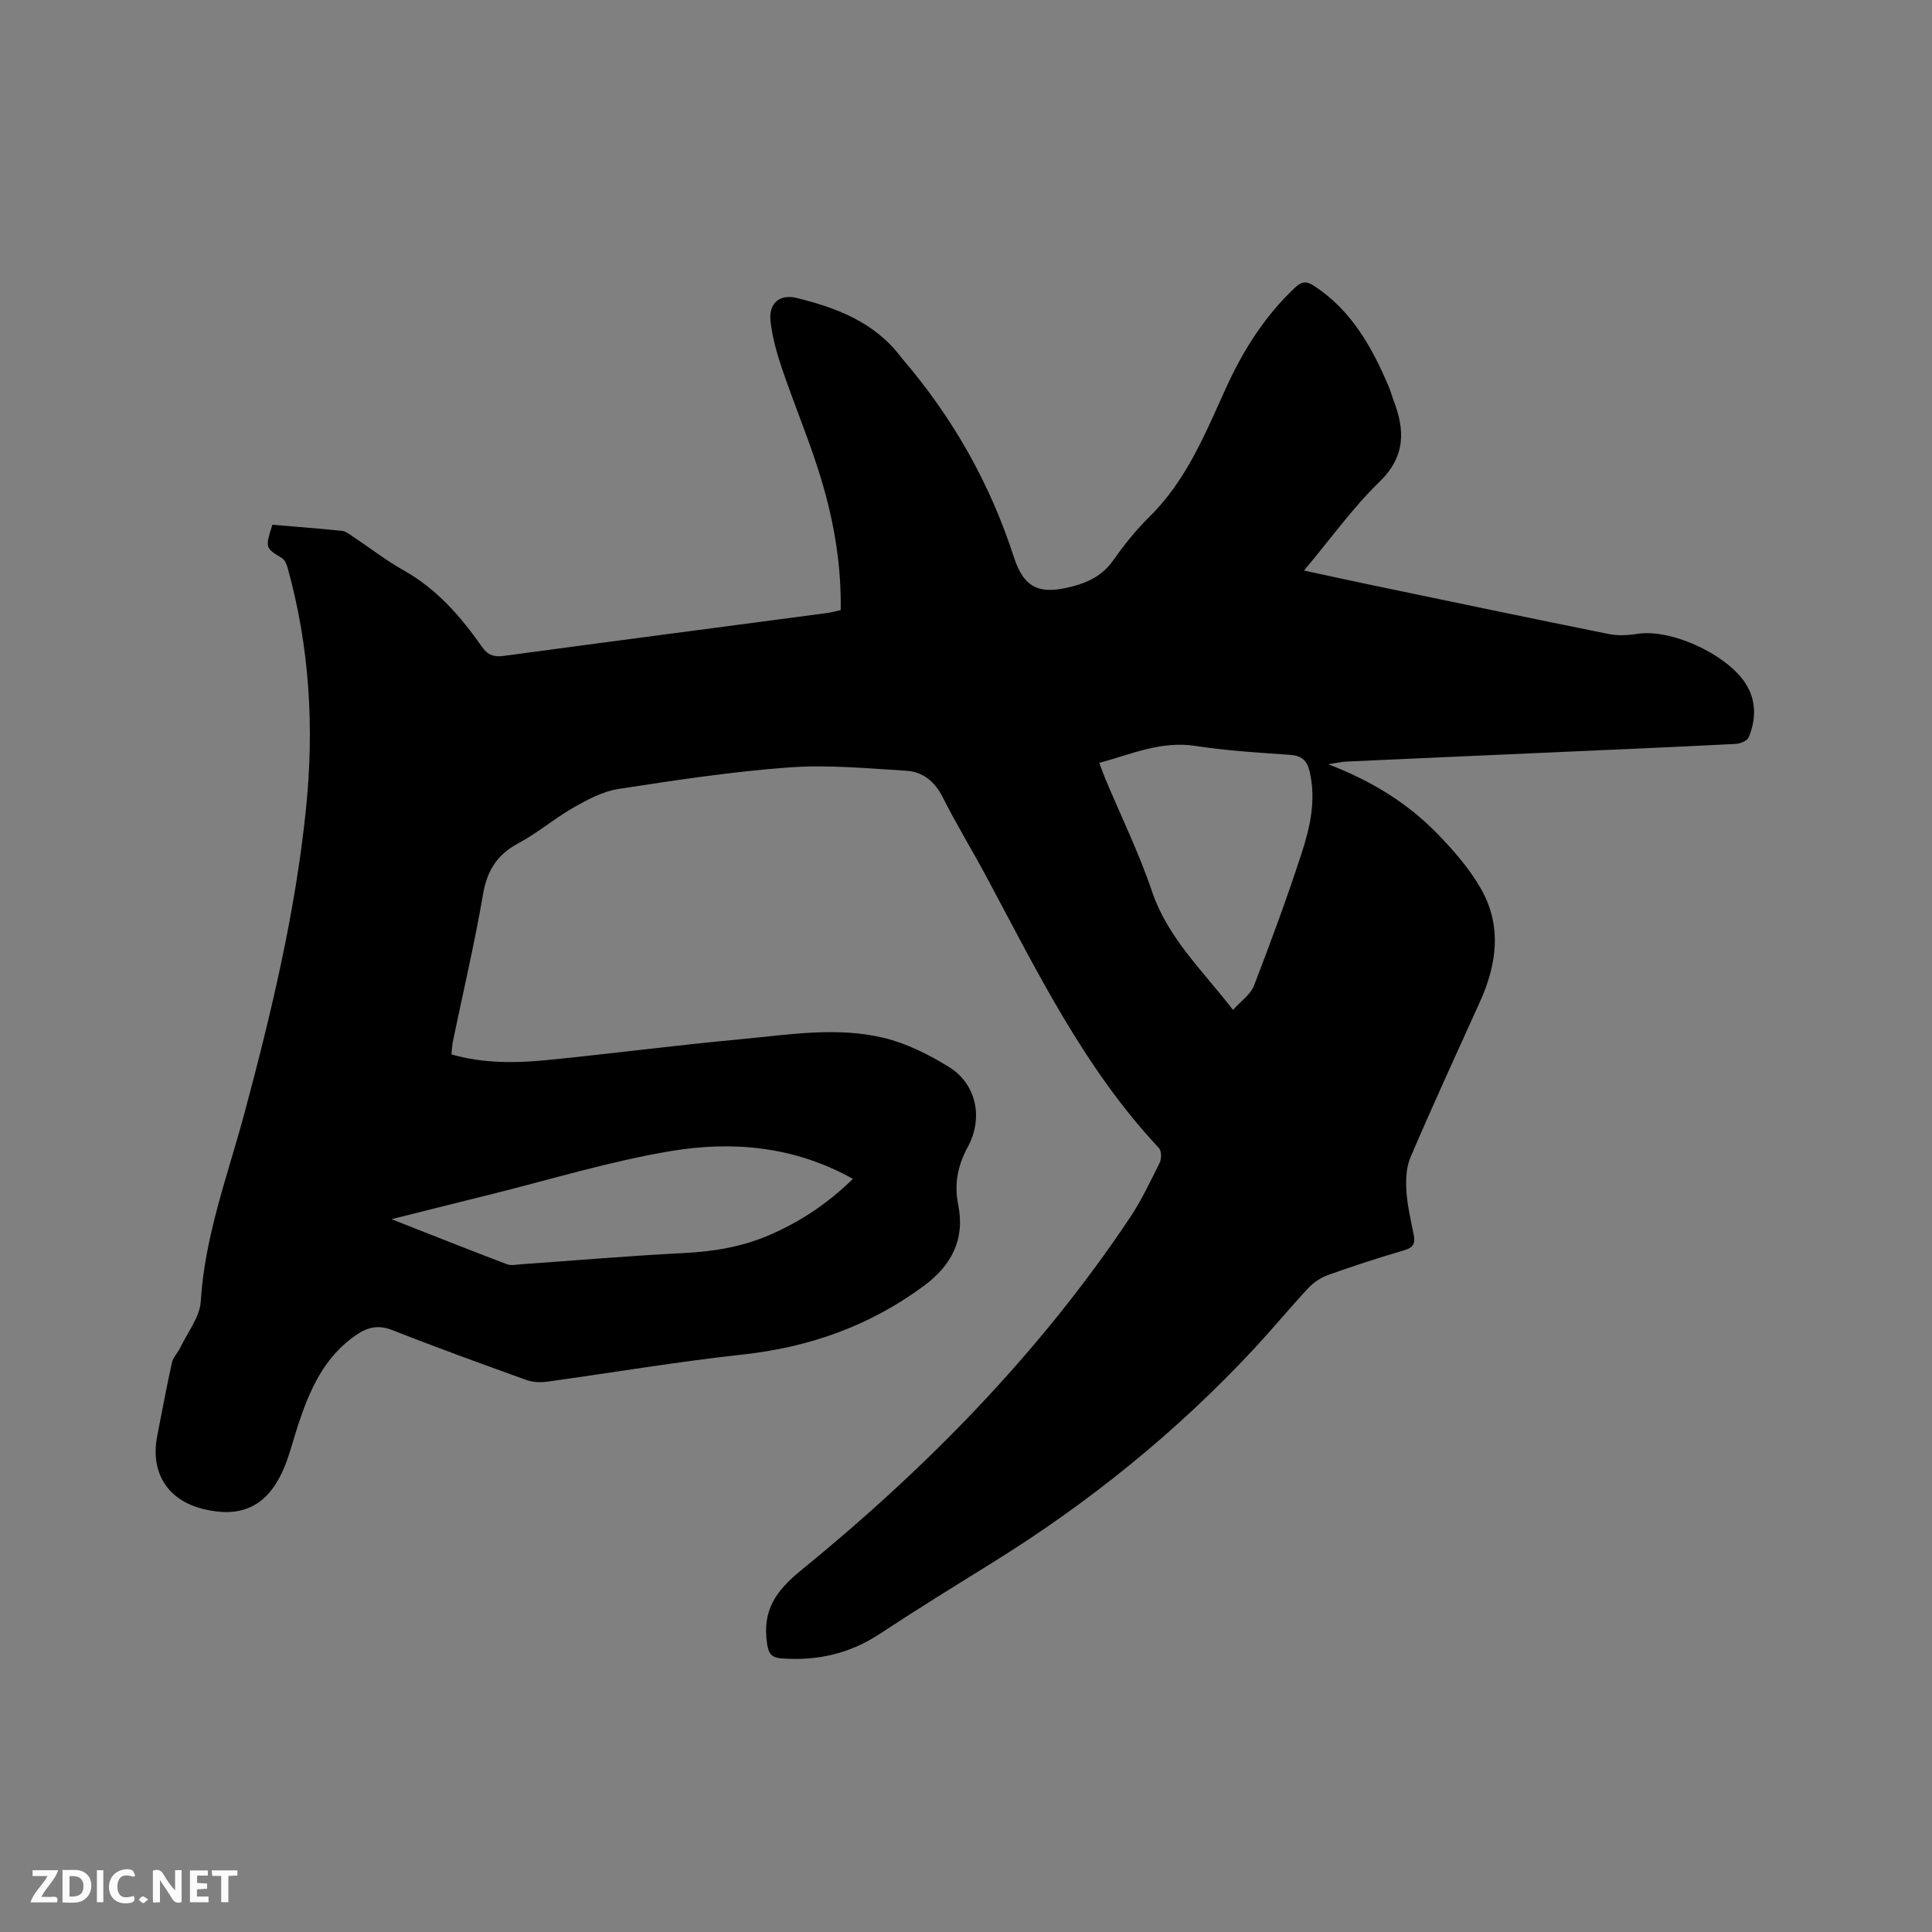 <svg enable-background="new 0 0 400 400" viewBox="0 0 400 400" xmlns="http://www.w3.org/2000/svg"><rect x="0" y="0" width="400" height="400" fill="#808080" stroke="none"/><path d="m93.47 218.31c6.67 1.9 13.33 1.81 19.96 1.15 13.28-1.32 26.52-3.06 39.81-4.29 9.89-.91 19.9-2.66 29.73-.29 4.73 1.14 9.34 3.45 13.51 6.03 5.73 3.55 7.12 10.63 3.89 16.56-2.06 3.77-2.86 7.66-1.99 11.94 1.46 7.16-1.36 12.56-7.07 16.79-11.18 8.29-23.7 12.73-37.53 14.24-13.57 1.48-27.05 3.77-40.57 5.63-1.39.19-2.96.1-4.26-.37-9.26-3.34-18.52-6.69-27.68-10.3-2.83-1.12-5.03-.69-7.39.9-6.76 4.54-9.77 11.48-12.19 18.81-1.09 3.31-1.87 6.77-3.37 9.9-3.36 7.03-8.63 9.28-16.23 7.42-7.4-1.82-11.02-7.54-9.54-15.13.99-5.08 1.94-10.17 3.06-15.23.23-1.06 1.18-1.95 1.67-2.97 1.53-3.22 4.09-6.39 4.29-9.7.84-13.63 5.64-26.22 9.11-39.18 5.51-20.57 10.45-41.27 12.65-62.52 1.75-16.94.81-33.65-3.77-50.1-.21-.74-.58-1.68-1.17-2.04-3.48-2.13-3.51-2.08-2-6.92 4.77.41 9.61.77 14.43 1.27.77.08 1.52.69 2.21 1.15 3.53 2.35 6.9 4.98 10.58 7.05 6.86 3.85 11.8 9.56 16.2 15.84 1.23 1.75 2.55 2.11 4.55 1.84 22.26-3 44.53-5.91 66.8-8.86.92-.12 1.83-.38 2.9-.61.16-10.1-1.65-19.74-4.67-29.14-2.26-7.05-5.12-13.9-7.5-20.91-1.08-3.18-2-6.49-2.37-9.82-.4-3.55 1.85-5.62 5.33-4.78 8.3 2.02 16.17 5.01 21.63 12.18.06.08.12.17.19.25 10.47 12.19 18.26 25.84 23.22 41.18 2.13 6.59 5.38 7.87 12.01 6.17 3.5-.9 6.4-2.35 8.58-5.44 2.25-3.2 4.74-6.3 7.52-9.04 7.61-7.49 11.5-17.11 15.78-26.54 3.53-7.78 8.01-14.91 14.29-20.84 1.46-1.38 2.43-1.43 4.05-.37 7.72 5.08 11.96 12.69 15.43 20.89.37.88.61 1.81.95 2.7 2.39 6.22 2.56 11.66-2.9 16.95-5.59 5.43-10.18 11.88-15.62 18.37 5.16 1.1 9.84 2.13 14.53 3.11 16.17 3.37 32.34 6.76 48.53 10.02 1.92.39 4.02.28 5.97-.03 7.2-1.13 19.37 4.61 22.82 11 1.84 3.41 1.64 6.99.21 10.43-.3.72-1.76 1.32-2.72 1.36-12.49.64-24.98 1.18-37.47 1.73-14.39.64-28.79 1.27-43.18 1.93-.91.04-1.82.27-3.66.55 9.05 3.48 16.41 8.06 22.52 14.32 3.37 3.46 6.65 7.22 9.04 11.38 4.42 7.67 3.38 15.67-.17 23.49-4.85 10.7-9.75 21.39-14.38 32.19-.89 2.08-.98 4.66-.84 6.97.19 3.05.93 6.07 1.52 9.08.35 1.75-.07 2.64-1.95 3.19-5.28 1.54-10.52 3.25-15.7 5.09-1.51.54-3.02 1.51-4.12 2.68-3.84 4.1-7.41 8.45-11.24 12.57-16.12 17.33-34.37 32.05-54.47 44.5-7.74 4.8-15.5 9.59-23.1 14.6-6.21 4.09-12.92 5.61-20.24 5.07-2.2-.16-2.79-.99-3.1-3.28-.9-6.67 1.76-10.63 7.04-14.93 26-21.18 49.35-44.97 68.08-72.98 2.4-3.59 4.27-7.55 6.2-11.44.4-.82.39-2.46-.15-3.04-15.45-16.47-25.21-36.54-35.71-56.15-2.95-5.51-6.23-10.85-9.03-16.43-1.65-3.29-4.13-5.32-7.55-5.53-8.11-.51-16.3-1.28-24.36-.69-11.81.87-23.56 2.65-35.27 4.46-3.22.5-6.37 2.18-9.26 3.83-3.95 2.25-7.47 5.28-11.47 7.42-4.39 2.35-6.45 5.64-7.29 10.54-1.76 10.22-4.14 20.33-6.25 30.5-.16.79-.18 1.63-.29 2.67zm161.81-9.22c1.64-1.84 3.64-3.19 4.35-5.04 3.5-9.07 6.86-18.2 9.87-27.44 1.77-5.42 3.01-11.03 1.65-16.86-.54-2.31-1.65-3.31-4.09-3.47-6.54-.45-13.11-.86-19.59-1.85-7.07-1.08-13.2 1.71-19.88 3.52.48 1.26.82 2.24 1.22 3.2 3.27 7.8 7 15.44 9.71 23.43 3.26 9.61 10.39 16.26 16.76 24.51zm-174.21 43.33c8.56 3.36 16.18 6.4 23.84 9.31.92.35 2.09.08 3.13.01 11.19-.78 22.36-1.75 33.56-2.31 6.11-.31 11.98-1.27 17.59-3.68 6.42-2.75 12.14-6.54 17.4-11.68-12.15-6.78-24.93-7.88-37.66-5.76-12.69 2.11-25.1 5.95-37.63 9.05-6.43 1.59-12.86 3.21-20.23 5.06z" fill="#000001"/><g fill="#fafbfa"><path d="m37.59 393.81c-.92.31-1.52.05-2-.78-.7-1.2-1.52-2.34-2.47-3.78v4.59c-.55.03-.95.05-1.41.07-.03-.37-.06-.64-.06-.91 0-1.91 0-3.81 0-5.7 1.13-.41 1.77-.03 2.29.91.62 1.11 1.38 2.14 2.31 3.19v-4.2h1.35v6.61z"/><path d="m12.94 393.88v-6.75c1.9.19 3.93-.54 5.37 1.29.8 1.01.78 2.88.03 3.97-1.37 1.97-3.4 1.51-5.4 1.49m1.45-1.22c2.04.12 2.92-.58 2.89-2.21-.03-1.51-.98-2.19-2.89-2z"/><path d="m11.81 393.87h-5.49c.68-2.18 2.47-3.48 3.51-5.45h-3.08v-1.21h5.29c-.71 2.13-2.44 3.48-3.47 5.51.86 0 1.63.04 2.39-.01.79-.05 1.14.21.85 1.16"/><path d="m39.33 393.86v-6.61h3.7v1.07h-2.22v1.52c.68.04 1.34.09 2.07.13v1.07c-.72.05-1.38.09-2.1.14v1.48h2.4v1.19h-3.85z"/><path d="m27.71 388.56c-1.15-.3-2.46-.61-3.1.64-.37.73-.41 1.93-.06 2.67.63 1.35 1.99.93 3.17.68.35.94-.01 1.32-.93 1.46-1.62.25-3.05-.27-3.76-1.48-.73-1.24-.6-3.03.31-4.17.88-1.11 2.71-1.7 4-1.16.32.13.44.74.65 1.12-.1.08-.19.16-.28.24"/><path d="m49.15 387.24v1.07c-.59.02-1.17.05-1.87.08v5.44h-1.48v-5.44h-1.85c-.05-.4-.08-.73-.13-1.15z"/><path d="m20.06 387.21h1.33v6.62h-1.33z"/><path d="m30.68 393.25c-.49.38-.8.79-1.05.76-.32-.05-.6-.45-.9-.7.26-.24.51-.64.8-.67.29-.04.62.3 1.15.61"/></g></svg>